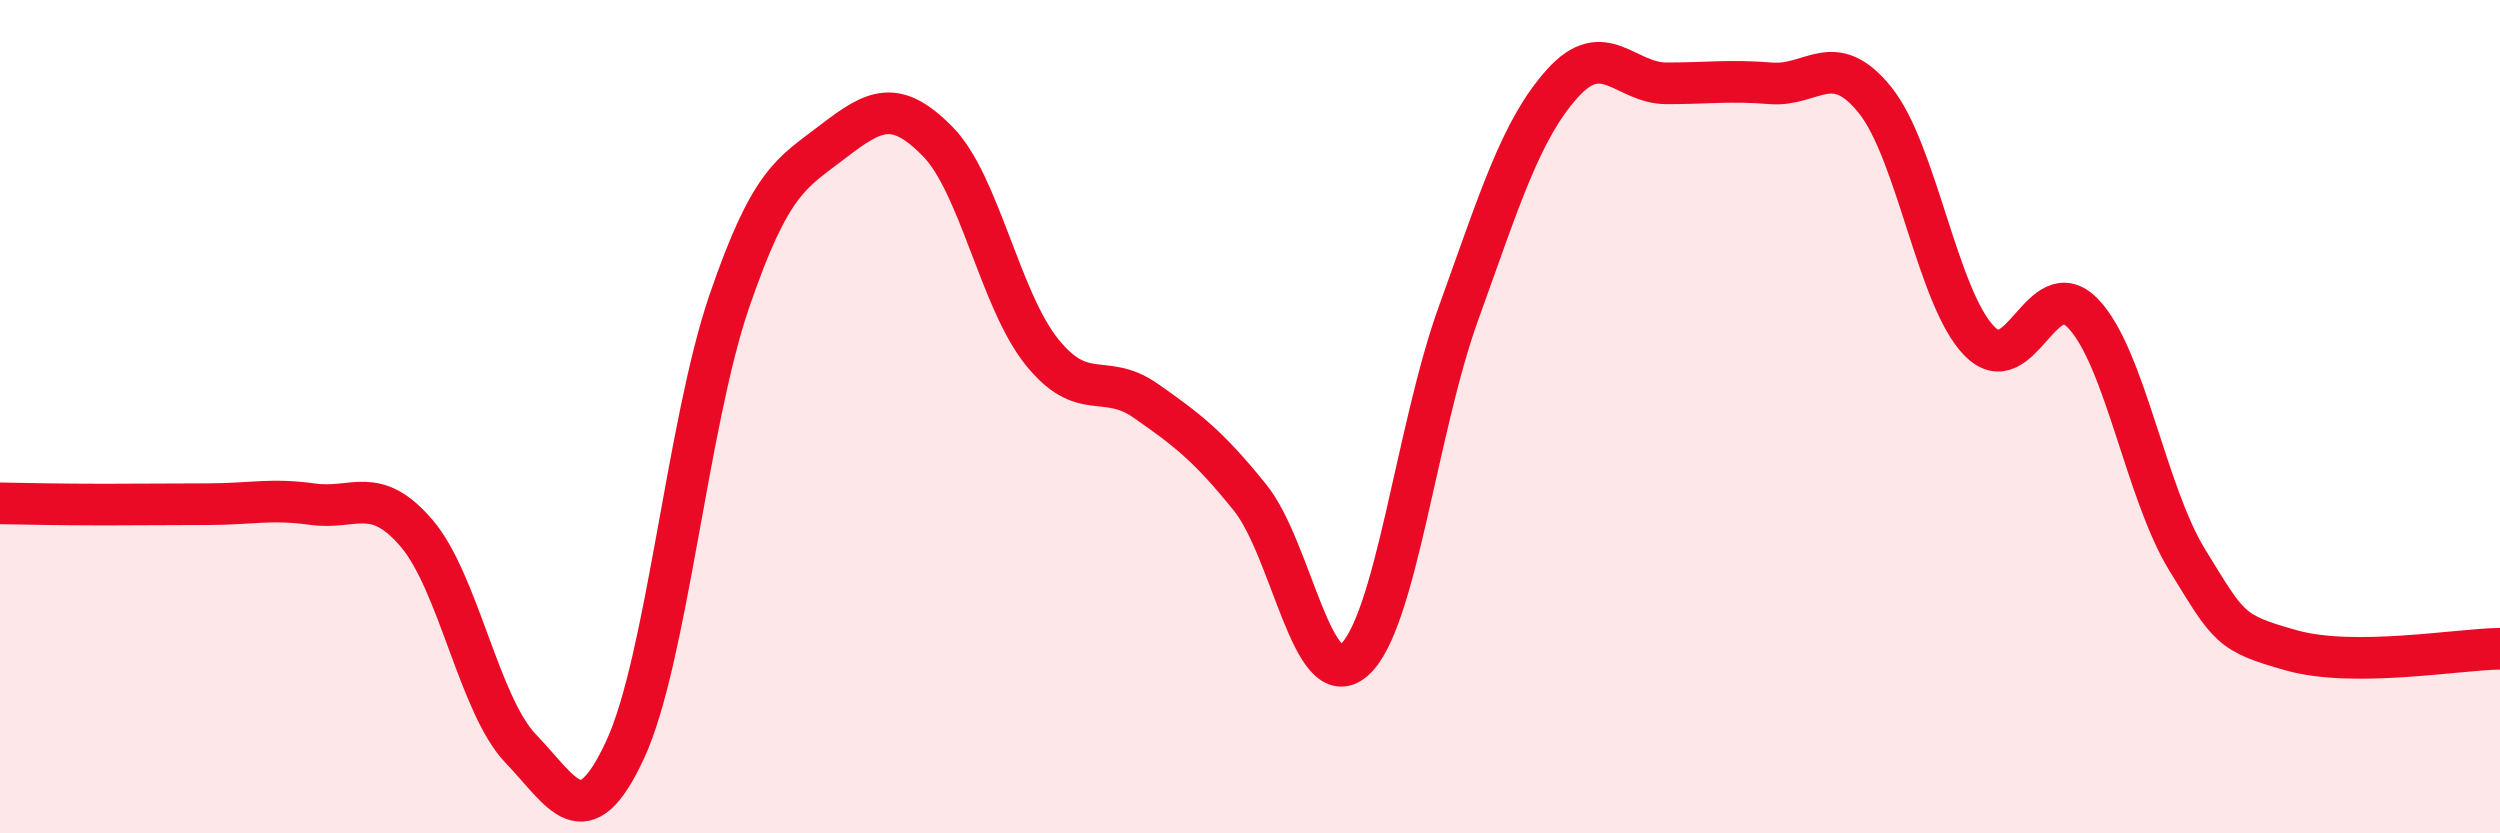 
    <svg width="60" height="20" viewBox="0 0 60 20" xmlns="http://www.w3.org/2000/svg">
      <path
        d="M 0,12.08 C 0.5,12.09 1.5,12.11 2.5,12.11 C 3.5,12.11 4,12.1 5,12.1 C 6,12.1 6.5,11.96 7.5,12.1 C 8.5,12.24 9,11.63 10,12.8 C 11,13.97 11.5,16.93 12.5,17.97 C 13.5,19.01 14,20.15 15,18 C 16,15.85 16.5,10.16 17.5,7.24 C 18.5,4.32 19,4.16 20,3.39 C 21,2.62 21.5,2.38 22.5,3.39 C 23.5,4.4 24,7.19 25,8.44 C 26,9.69 26.5,8.92 27.5,9.62 C 28.5,10.32 29,10.7 30,11.94 C 31,13.18 31.5,16.72 32.5,15.84 C 33.5,14.96 34,10.3 35,7.53 C 36,4.76 36.5,3.11 37.5,2 C 38.5,0.89 39,2 40,2 C 41,2 41.5,1.92 42.5,2 C 43.5,2.08 44,1.16 45,2.4 C 46,3.64 46.5,7.15 47.5,8.18 C 48.5,9.21 49,6.48 50,7.53 C 51,8.58 51.5,11.83 52.5,13.45 C 53.5,15.07 53.5,15.19 55,15.61 C 56.5,16.03 59,15.58 60,15.57L60 20L0 20Z"
        fill="#EB0A25"
        opacity="0.1"
        stroke-linecap="round"
        stroke-linejoin="round"
      />
      <path
        d="M 0,12.08 C 0.5,12.09 1.5,12.11 2.5,12.11 C 3.5,12.11 4,12.1 5,12.1 C 6,12.1 6.5,11.96 7.5,12.1 C 8.5,12.24 9,11.63 10,12.8 C 11,13.97 11.5,16.93 12.5,17.97 C 13.5,19.01 14,20.15 15,18 C 16,15.85 16.5,10.16 17.5,7.24 C 18.5,4.32 19,4.16 20,3.39 C 21,2.62 21.5,2.38 22.5,3.39 C 23.5,4.4 24,7.19 25,8.44 C 26,9.69 26.5,8.92 27.5,9.62 C 28.5,10.32 29,10.7 30,11.94 C 31,13.18 31.5,16.72 32.5,15.84 C 33.5,14.96 34,10.3 35,7.53 C 36,4.76 36.5,3.11 37.5,2 C 38.5,0.89 39,2 40,2 C 41,2 41.5,1.92 42.5,2 C 43.5,2.08 44,1.16 45,2.4 C 46,3.64 46.5,7.15 47.5,8.18 C 48.5,9.21 49,6.48 50,7.53 C 51,8.58 51.5,11.83 52.5,13.45 C 53.5,15.07 53.5,15.19 55,15.61 C 56.5,16.03 59,15.58 60,15.57"
        stroke="#EB0A25"
        stroke-width="1"
        fill="none"
        stroke-linecap="round"
        stroke-linejoin="round"
      />
    </svg>
  